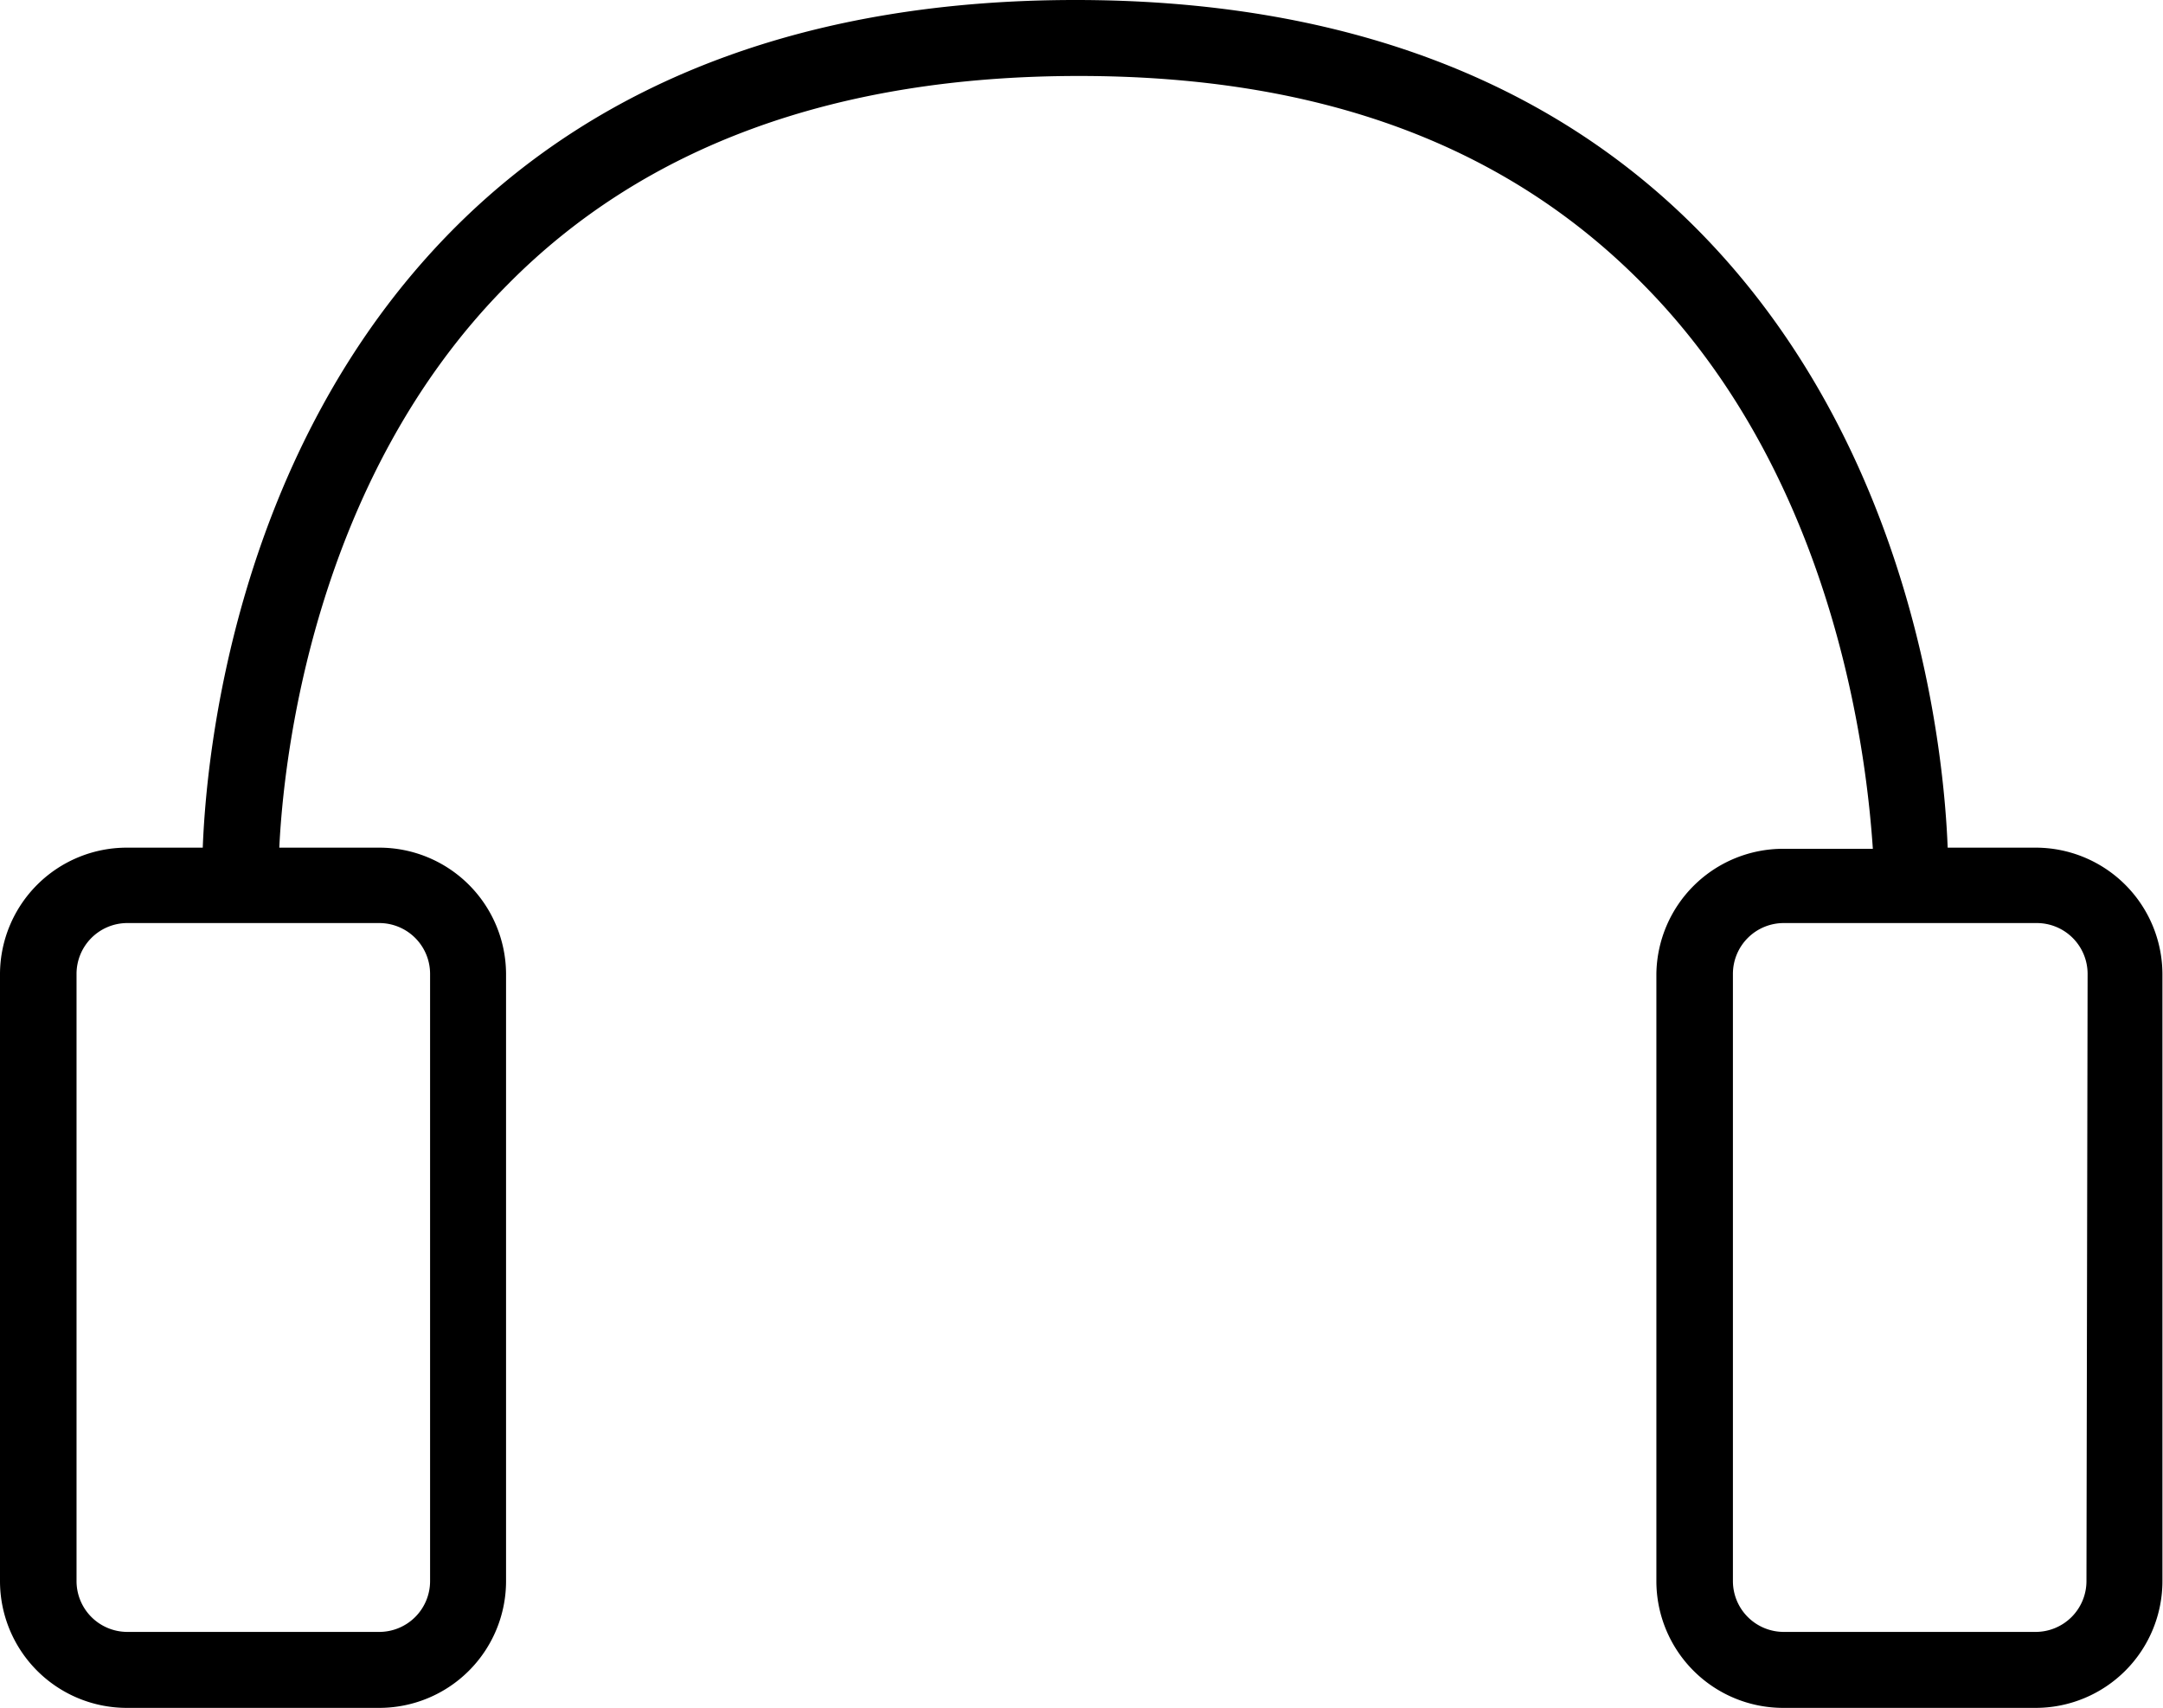 <svg xmlns="http://www.w3.org/2000/svg" viewBox="0 0 37.87 29.9"><title>Hnads-free calling</title><g id="Layer_2" data-name="Layer 2"><g id="Layer_1-2" data-name="Layer 1"><path d="M35.66,14.84H34.1c-.06-1.58-.55-6.93-4.35-10.79C27.1,1.36,23.42,0,18.83,0S10.55,1.36,7.9,4.05c-3.8,3.86-4.29,9.2-4.35,10.79H2.22A2.22,2.22,0,0,0,0,17.05V27.68A2.22,2.22,0,0,0,2.22,29.9H6.64a2.22,2.22,0,0,0,2.22-2.22V17.05a2.22,2.22,0,0,0-2.22-2.21H4.89c.07-1.48.57-6.42,4-9.86,2.39-2.42,5.74-3.65,10-3.65S26.4,2.56,28.79,5c3.4,3.45,3.9,8.39,4,9.86H31.23A2.22,2.22,0,0,0,29,17.05V27.68a2.22,2.22,0,0,0,2.22,2.22h4.43a2.22,2.22,0,0,0,2.21-2.22V17.05a2.22,2.22,0,0,0-2.21-2.21M7.53,17.05V27.68a.89.89,0,0,1-.89.89H2.22a.89.89,0,0,1-.88-.89V17.05a.89.89,0,0,1,.88-.89H6.64a.89.89,0,0,1,.89.89m29,10.63a.89.89,0,0,1-.89.89H31.23a.89.89,0,0,1-.89-.89V17.05a.89.89,0,0,1,.89-.89h4.43a.89.89,0,0,1,.89.89Z"/></g></g></svg>